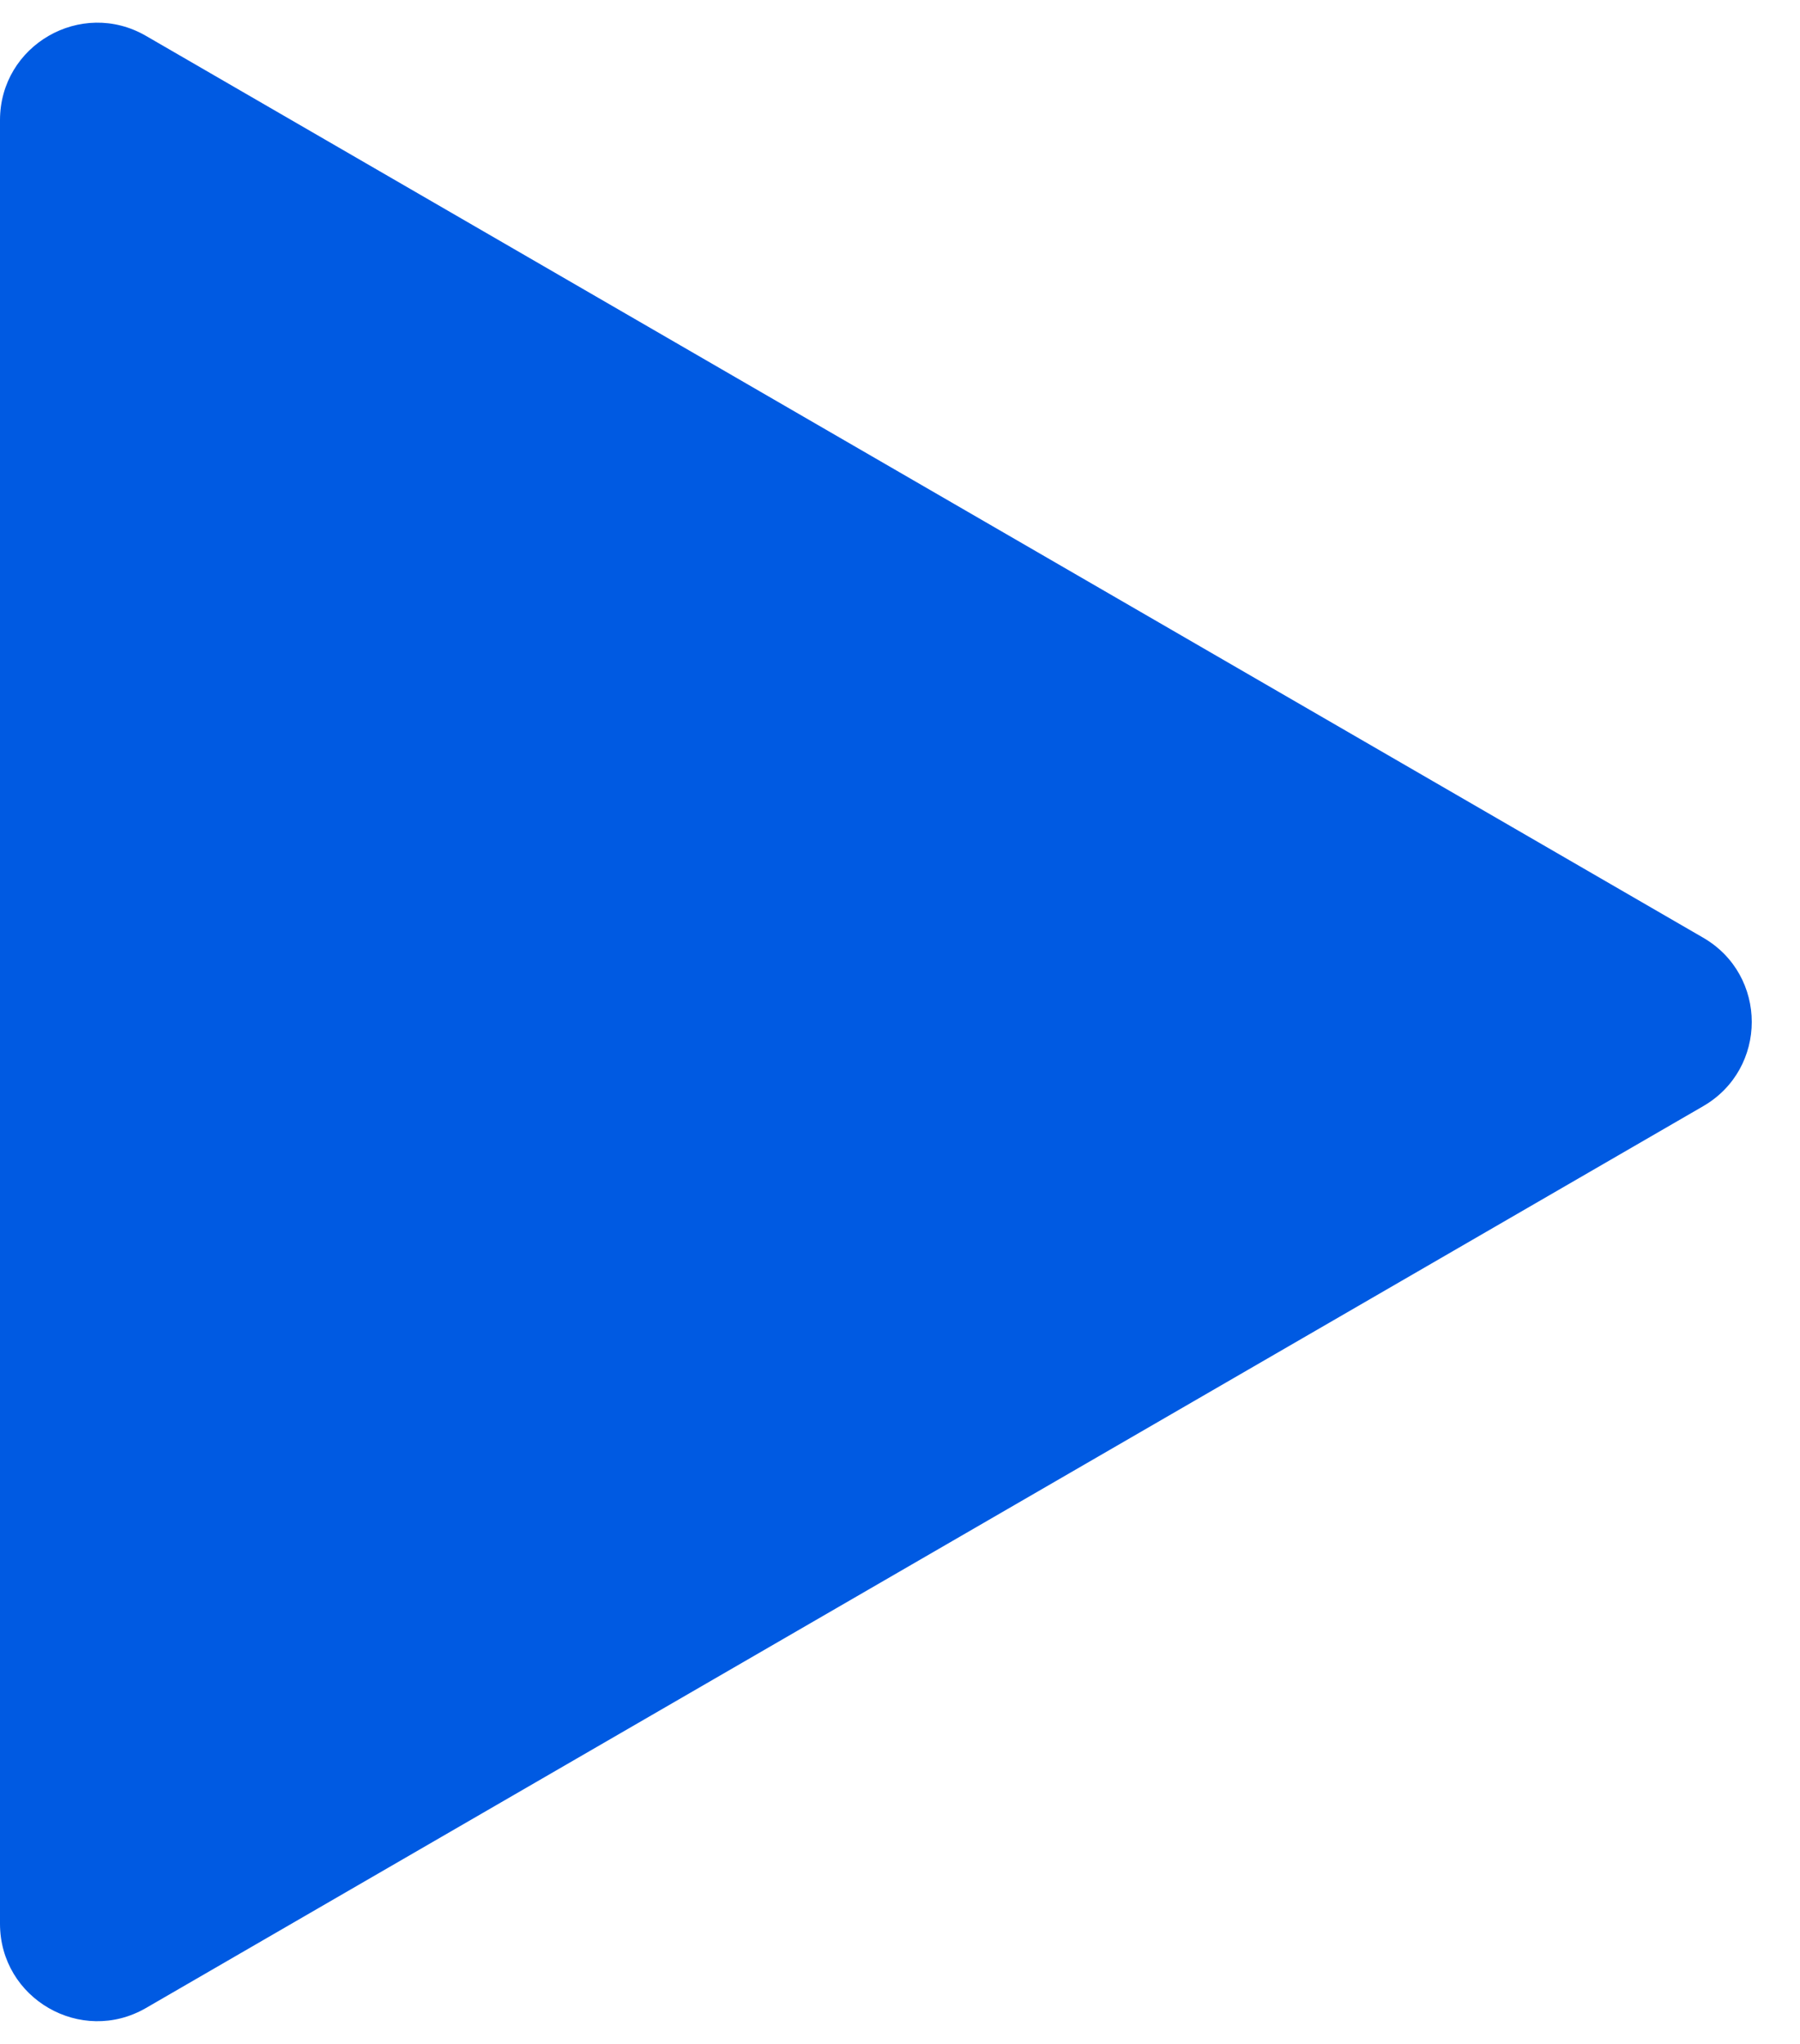 <svg width="37" height="42" viewBox="0 0 37 42" fill="none" xmlns="http://www.w3.org/2000/svg">
<path d="M35.01 19.269C36.341 20.04 36.341 21.96 35.01 22.731L3.002 41.262C1.669 42.034 8.40531e-08 41.072 1.51212e-07 39.531L1.76678e-06 2.469C1.83394e-06 0.928 1.669 -0.034 3.002 0.738L35.01 19.269Z" fill="#005AE2"/>
</svg>
